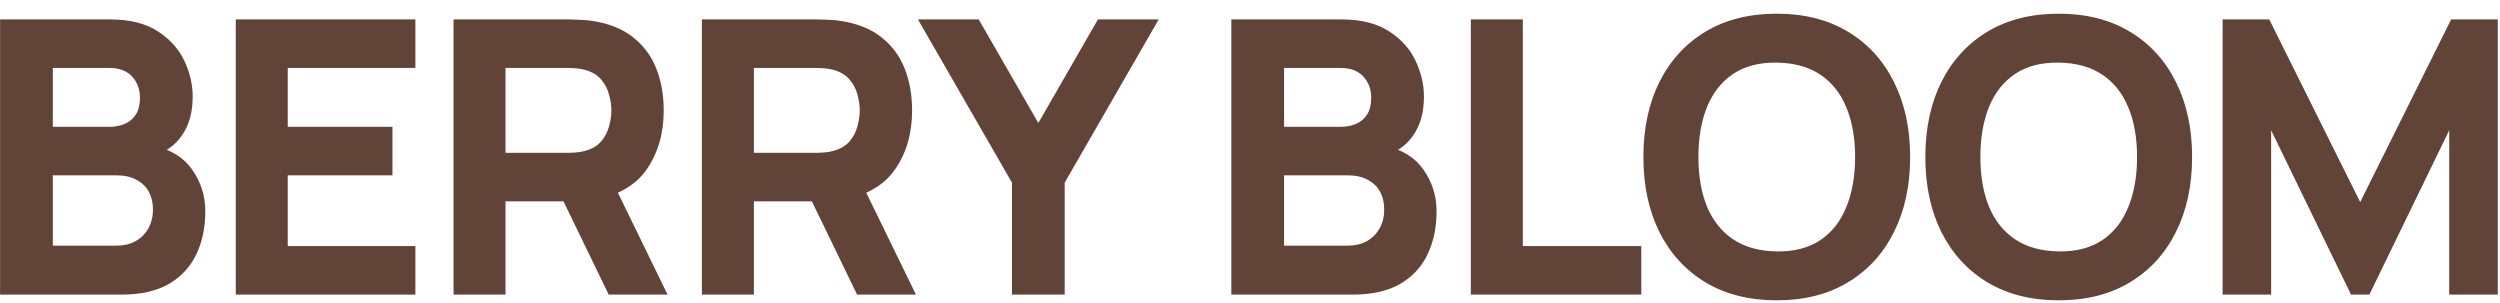 <?xml version="1.0" encoding="UTF-8"?> <svg xmlns="http://www.w3.org/2000/svg" width="157" height="19" viewBox="0 0 157 19" fill="none"><path d="M0.005 18.5V1.22H6.917C8.149 1.22 9.145 1.468 9.905 1.964C10.665 2.452 11.221 3.068 11.573 3.812C11.925 4.556 12.101 5.308 12.101 6.068C12.101 7.036 11.881 7.84 11.441 8.48C11.009 9.12 10.413 9.548 9.653 9.764V9.164C10.733 9.388 11.541 9.888 12.077 10.664C12.621 11.44 12.893 12.308 12.893 13.268C12.893 14.3 12.701 15.208 12.317 15.992C11.941 16.776 11.365 17.392 10.589 17.84C9.813 18.28 8.837 18.5 7.661 18.5H0.005ZM3.317 15.428H7.325C7.765 15.428 8.157 15.336 8.501 15.152C8.845 14.96 9.113 14.696 9.305 14.36C9.505 14.016 9.605 13.612 9.605 13.148C9.605 12.74 9.521 12.376 9.353 12.056C9.185 11.736 8.929 11.484 8.585 11.3C8.249 11.108 7.829 11.012 7.325 11.012H3.317V15.428ZM3.317 7.964H6.869C7.237 7.964 7.565 7.9 7.853 7.772C8.141 7.644 8.369 7.448 8.537 7.184C8.705 6.912 8.789 6.564 8.789 6.14C8.789 5.612 8.625 5.168 8.297 4.808C7.969 4.448 7.493 4.268 6.869 4.268H3.317V7.964ZM14.806 18.5V1.22H26.086V4.268H18.07V7.964H24.646V11.012H18.07V15.452H26.086V18.5H14.806ZM28.482 18.5V1.22H35.778C35.946 1.22 36.17 1.228 36.45 1.244C36.738 1.252 36.994 1.276 37.218 1.316C38.25 1.476 39.094 1.816 39.75 2.336C40.414 2.856 40.902 3.512 41.214 4.304C41.526 5.088 41.682 5.964 41.682 6.932C41.682 8.38 41.322 9.62 40.602 10.652C39.882 11.676 38.754 12.308 37.218 12.548L35.778 12.644H31.746V18.5H28.482ZM38.226 18.5L34.818 11.468L38.178 10.82L41.922 18.5H38.226ZM31.746 9.596H35.634C35.802 9.596 35.986 9.588 36.186 9.572C36.386 9.556 36.57 9.524 36.738 9.476C37.178 9.356 37.518 9.156 37.758 8.876C37.998 8.588 38.162 8.272 38.25 7.928C38.346 7.576 38.394 7.244 38.394 6.932C38.394 6.62 38.346 6.292 38.25 5.948C38.162 5.596 37.998 5.28 37.758 5C37.518 4.712 37.178 4.508 36.738 4.388C36.57 4.34 36.386 4.308 36.186 4.292C35.986 4.276 35.802 4.268 35.634 4.268H31.746V9.596ZM44.08 18.5V1.22H51.376C51.544 1.22 51.768 1.228 52.048 1.244C52.336 1.252 52.592 1.276 52.816 1.316C53.848 1.476 54.692 1.816 55.348 2.336C56.012 2.856 56.5 3.512 56.812 4.304C57.124 5.088 57.28 5.964 57.28 6.932C57.28 8.38 56.92 9.62 56.2 10.652C55.48 11.676 54.352 12.308 52.816 12.548L51.376 12.644H47.344V18.5H44.08ZM53.824 18.5L50.416 11.468L53.776 10.82L57.52 18.5H53.824ZM47.344 9.596H51.232C51.4 9.596 51.584 9.588 51.784 9.572C51.984 9.556 52.168 9.524 52.336 9.476C52.776 9.356 53.116 9.156 53.356 8.876C53.596 8.588 53.76 8.272 53.848 7.928C53.944 7.576 53.992 7.244 53.992 6.932C53.992 6.62 53.944 6.292 53.848 5.948C53.76 5.596 53.596 5.28 53.356 5C53.116 4.712 52.776 4.508 52.336 4.388C52.168 4.34 51.984 4.308 51.784 4.292C51.584 4.276 51.4 4.268 51.232 4.268H47.344V9.596ZM63.551 18.5V11.468L57.647 1.22H61.463L65.207 7.724L68.951 1.22H72.767L66.863 11.468V18.5H63.551ZM77.328 18.5V1.22H84.24C85.472 1.22 86.468 1.468 87.228 1.964C87.988 2.452 88.544 3.068 88.896 3.812C89.248 4.556 89.424 5.308 89.424 6.068C89.424 7.036 89.204 7.84 88.764 8.48C88.332 9.12 87.736 9.548 86.976 9.764V9.164C88.056 9.388 88.864 9.888 89.4 10.664C89.944 11.44 90.216 12.308 90.216 13.268C90.216 14.3 90.024 15.208 89.64 15.992C89.264 16.776 88.688 17.392 87.912 17.84C87.136 18.28 86.16 18.5 84.984 18.5H77.328ZM80.64 15.428H84.648C85.088 15.428 85.48 15.336 85.824 15.152C86.168 14.96 86.436 14.696 86.628 14.36C86.828 14.016 86.928 13.612 86.928 13.148C86.928 12.74 86.844 12.376 86.676 12.056C86.508 11.736 86.252 11.484 85.908 11.3C85.572 11.108 85.152 11.012 84.648 11.012H80.64V15.428ZM80.64 7.964H84.192C84.56 7.964 84.888 7.9 85.176 7.772C85.464 7.644 85.692 7.448 85.86 7.184C86.028 6.912 86.112 6.564 86.112 6.14C86.112 5.612 85.948 5.168 85.62 4.808C85.292 4.448 84.816 4.268 84.192 4.268H80.64V7.964ZM92.369 18.5V1.22H95.633V15.452H103.073V18.5H92.369ZM111.581 18.86C109.853 18.86 108.361 18.484 107.105 17.732C105.857 16.98 104.893 15.928 104.213 14.576C103.541 13.224 103.205 11.652 103.205 9.86C103.205 8.068 103.541 6.496 104.213 5.144C104.893 3.792 105.857 2.74 107.105 1.988C108.361 1.236 109.853 0.86 111.581 0.86C113.309 0.86 114.797 1.236 116.045 1.988C117.301 2.74 118.265 3.792 118.937 5.144C119.617 6.496 119.957 8.068 119.957 9.86C119.957 11.652 119.617 13.224 118.937 14.576C118.265 15.928 117.301 16.98 116.045 17.732C114.797 18.484 113.309 18.86 111.581 18.86ZM111.581 15.788C112.677 15.804 113.589 15.568 114.317 15.08C115.045 14.592 115.589 13.9 115.949 13.004C116.317 12.108 116.501 11.06 116.501 9.86C116.501 8.66 116.317 7.62 115.949 6.74C115.589 5.86 115.045 5.176 114.317 4.688C113.589 4.2 112.677 3.948 111.581 3.932C110.485 3.916 109.573 4.152 108.845 4.64C108.117 5.128 107.569 5.82 107.201 6.716C106.841 7.612 106.661 8.66 106.661 9.86C106.661 11.06 106.841 12.1 107.201 12.98C107.569 13.86 108.117 14.544 108.845 15.032C109.573 15.52 110.485 15.772 111.581 15.788ZM129.288 18.86C127.56 18.86 126.068 18.484 124.812 17.732C123.564 16.98 122.6 15.928 121.92 14.576C121.248 13.224 120.912 11.652 120.912 9.86C120.912 8.068 121.248 6.496 121.92 5.144C122.6 3.792 123.564 2.74 124.812 1.988C126.068 1.236 127.56 0.86 129.288 0.86C131.016 0.86 132.504 1.236 133.752 1.988C135.008 2.74 135.972 3.792 136.644 5.144C137.324 6.496 137.664 8.068 137.664 9.86C137.664 11.652 137.324 13.224 136.644 14.576C135.972 15.928 135.008 16.98 133.752 17.732C132.504 18.484 131.016 18.86 129.288 18.86ZM129.288 15.788C130.384 15.804 131.296 15.568 132.024 15.08C132.752 14.592 133.296 13.9 133.656 13.004C134.024 12.108 134.208 11.06 134.208 9.86C134.208 8.66 134.024 7.62 133.656 6.74C133.296 5.86 132.752 5.176 132.024 4.688C131.296 4.2 130.384 3.948 129.288 3.932C128.192 3.916 127.28 4.152 126.552 4.64C125.824 5.128 125.276 5.82 124.908 6.716C124.548 7.612 124.368 8.66 124.368 9.86C124.368 11.06 124.548 12.1 124.908 12.98C125.276 13.86 125.824 14.544 126.552 15.032C127.28 15.52 128.192 15.772 129.288 15.788ZM139.58 18.5V1.22H142.508L148.22 12.692L153.932 1.22H156.86V18.5H153.812V8.18L148.796 18.5H147.644L142.628 8.18V18.5H139.58Z" fill="#614338"></path></svg> 